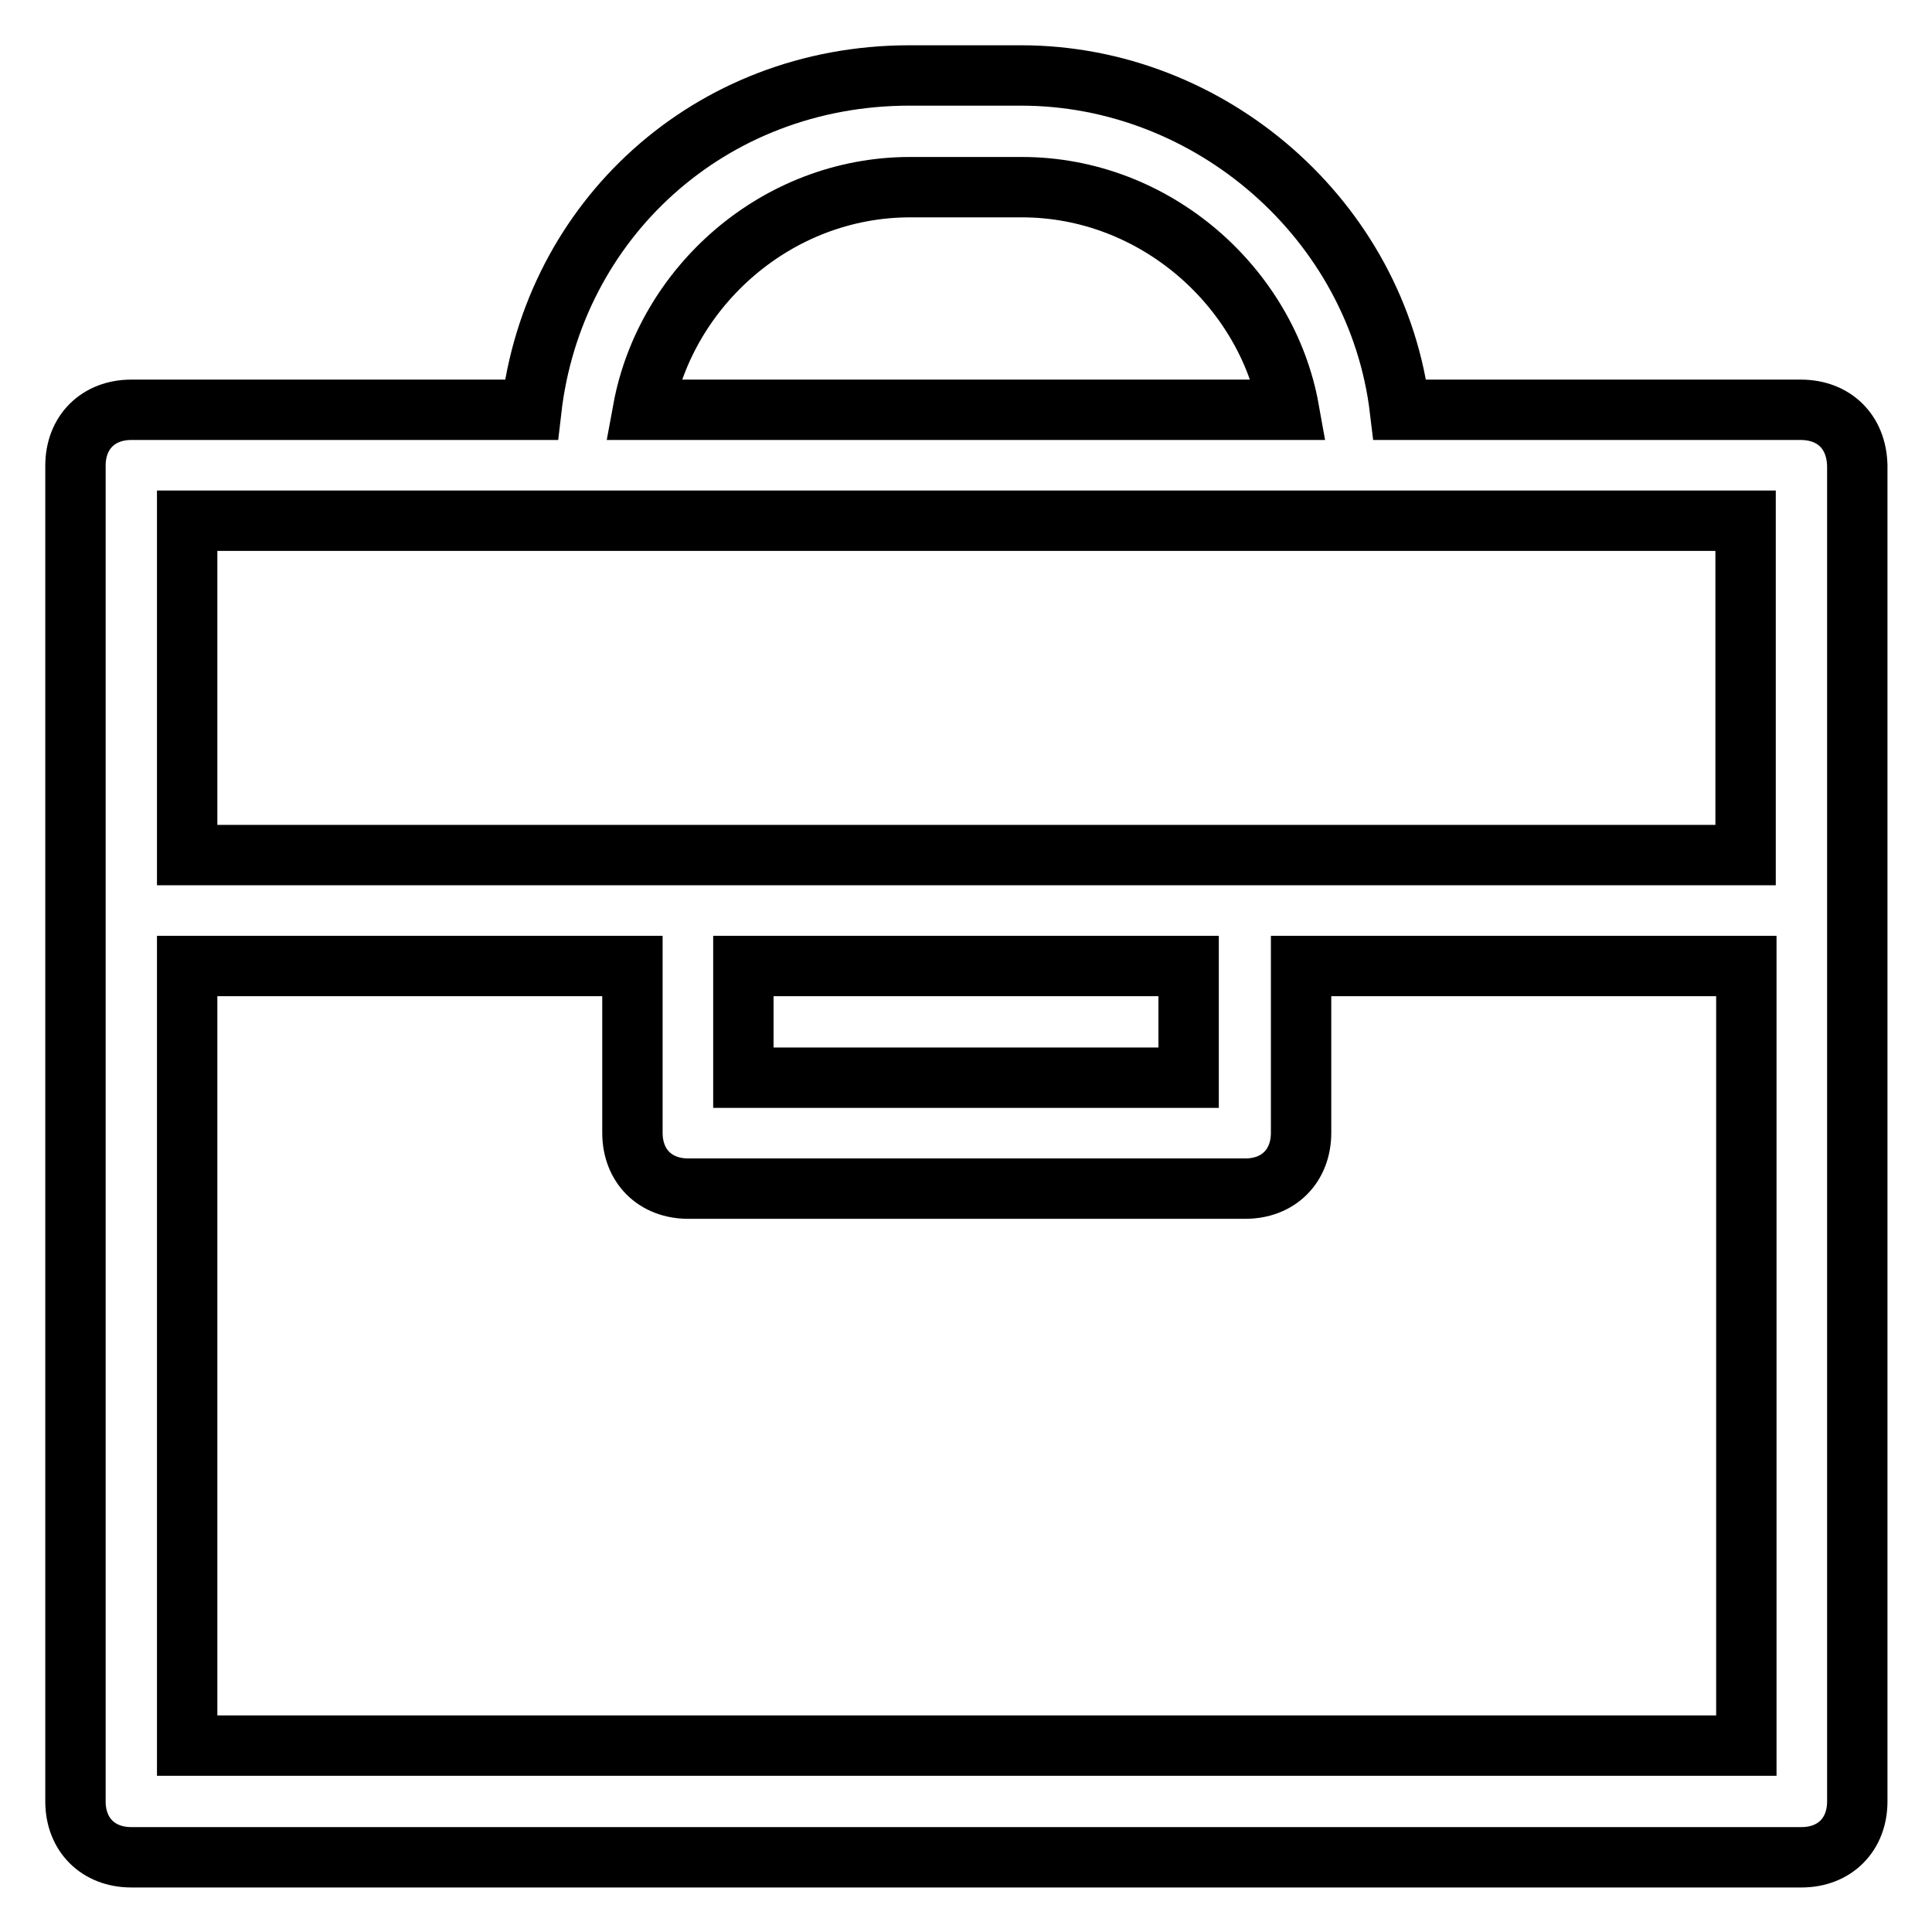 <?xml version="1.0" encoding="utf-8"?>
<!-- Svg Vector Icons : http://www.onlinewebfonts.com/icon -->
<!DOCTYPE svg PUBLIC "-//W3C//DTD SVG 1.1//EN" "http://www.w3.org/Graphics/SVG/1.1/DTD/svg11.dtd">
<svg version="1.1" xmlns="http://www.w3.org/2000/svg" xmlns:xlink="http://www.w3.org/1999/xlink" x="0px" y="0px" viewBox="0 0 256 256" enable-background="new 0 0 256 256" xml:space="preserve">
<g> <path stroke-width="8" fill-opacity="0" stroke="#000000"  d="M238.6,54.3h-53.1c-3-25.1-25.1-44.3-50.2-44.3h-14.8c-26.5,0-47.2,19.2-50.1,44.3H17.4 c-4.4,0-7.4,3-7.4,7.4v177c0,4.4,3,7.4,7.4,7.4h221.3c4.4,0,7.4-3,7.4-7.4v-177C246,57.2,243,54.3,238.6,54.3z M120.6,24.8h14.8 c17.7,0,32.5,13.3,35.4,29.5H85.2C88.2,38,102.9,24.8,120.6,24.8z M76.4,69h154.9v44.3H24.8V69H76.4z M157.5,128v14.8h-59V128 H157.5z M24.8,231.3V128h59v22.1c0,4.4,3,7.4,7.4,7.4h73.8c4.4,0,7.4-3,7.4-7.4V128h59v103.3H24.8z"/></g>
</svg>